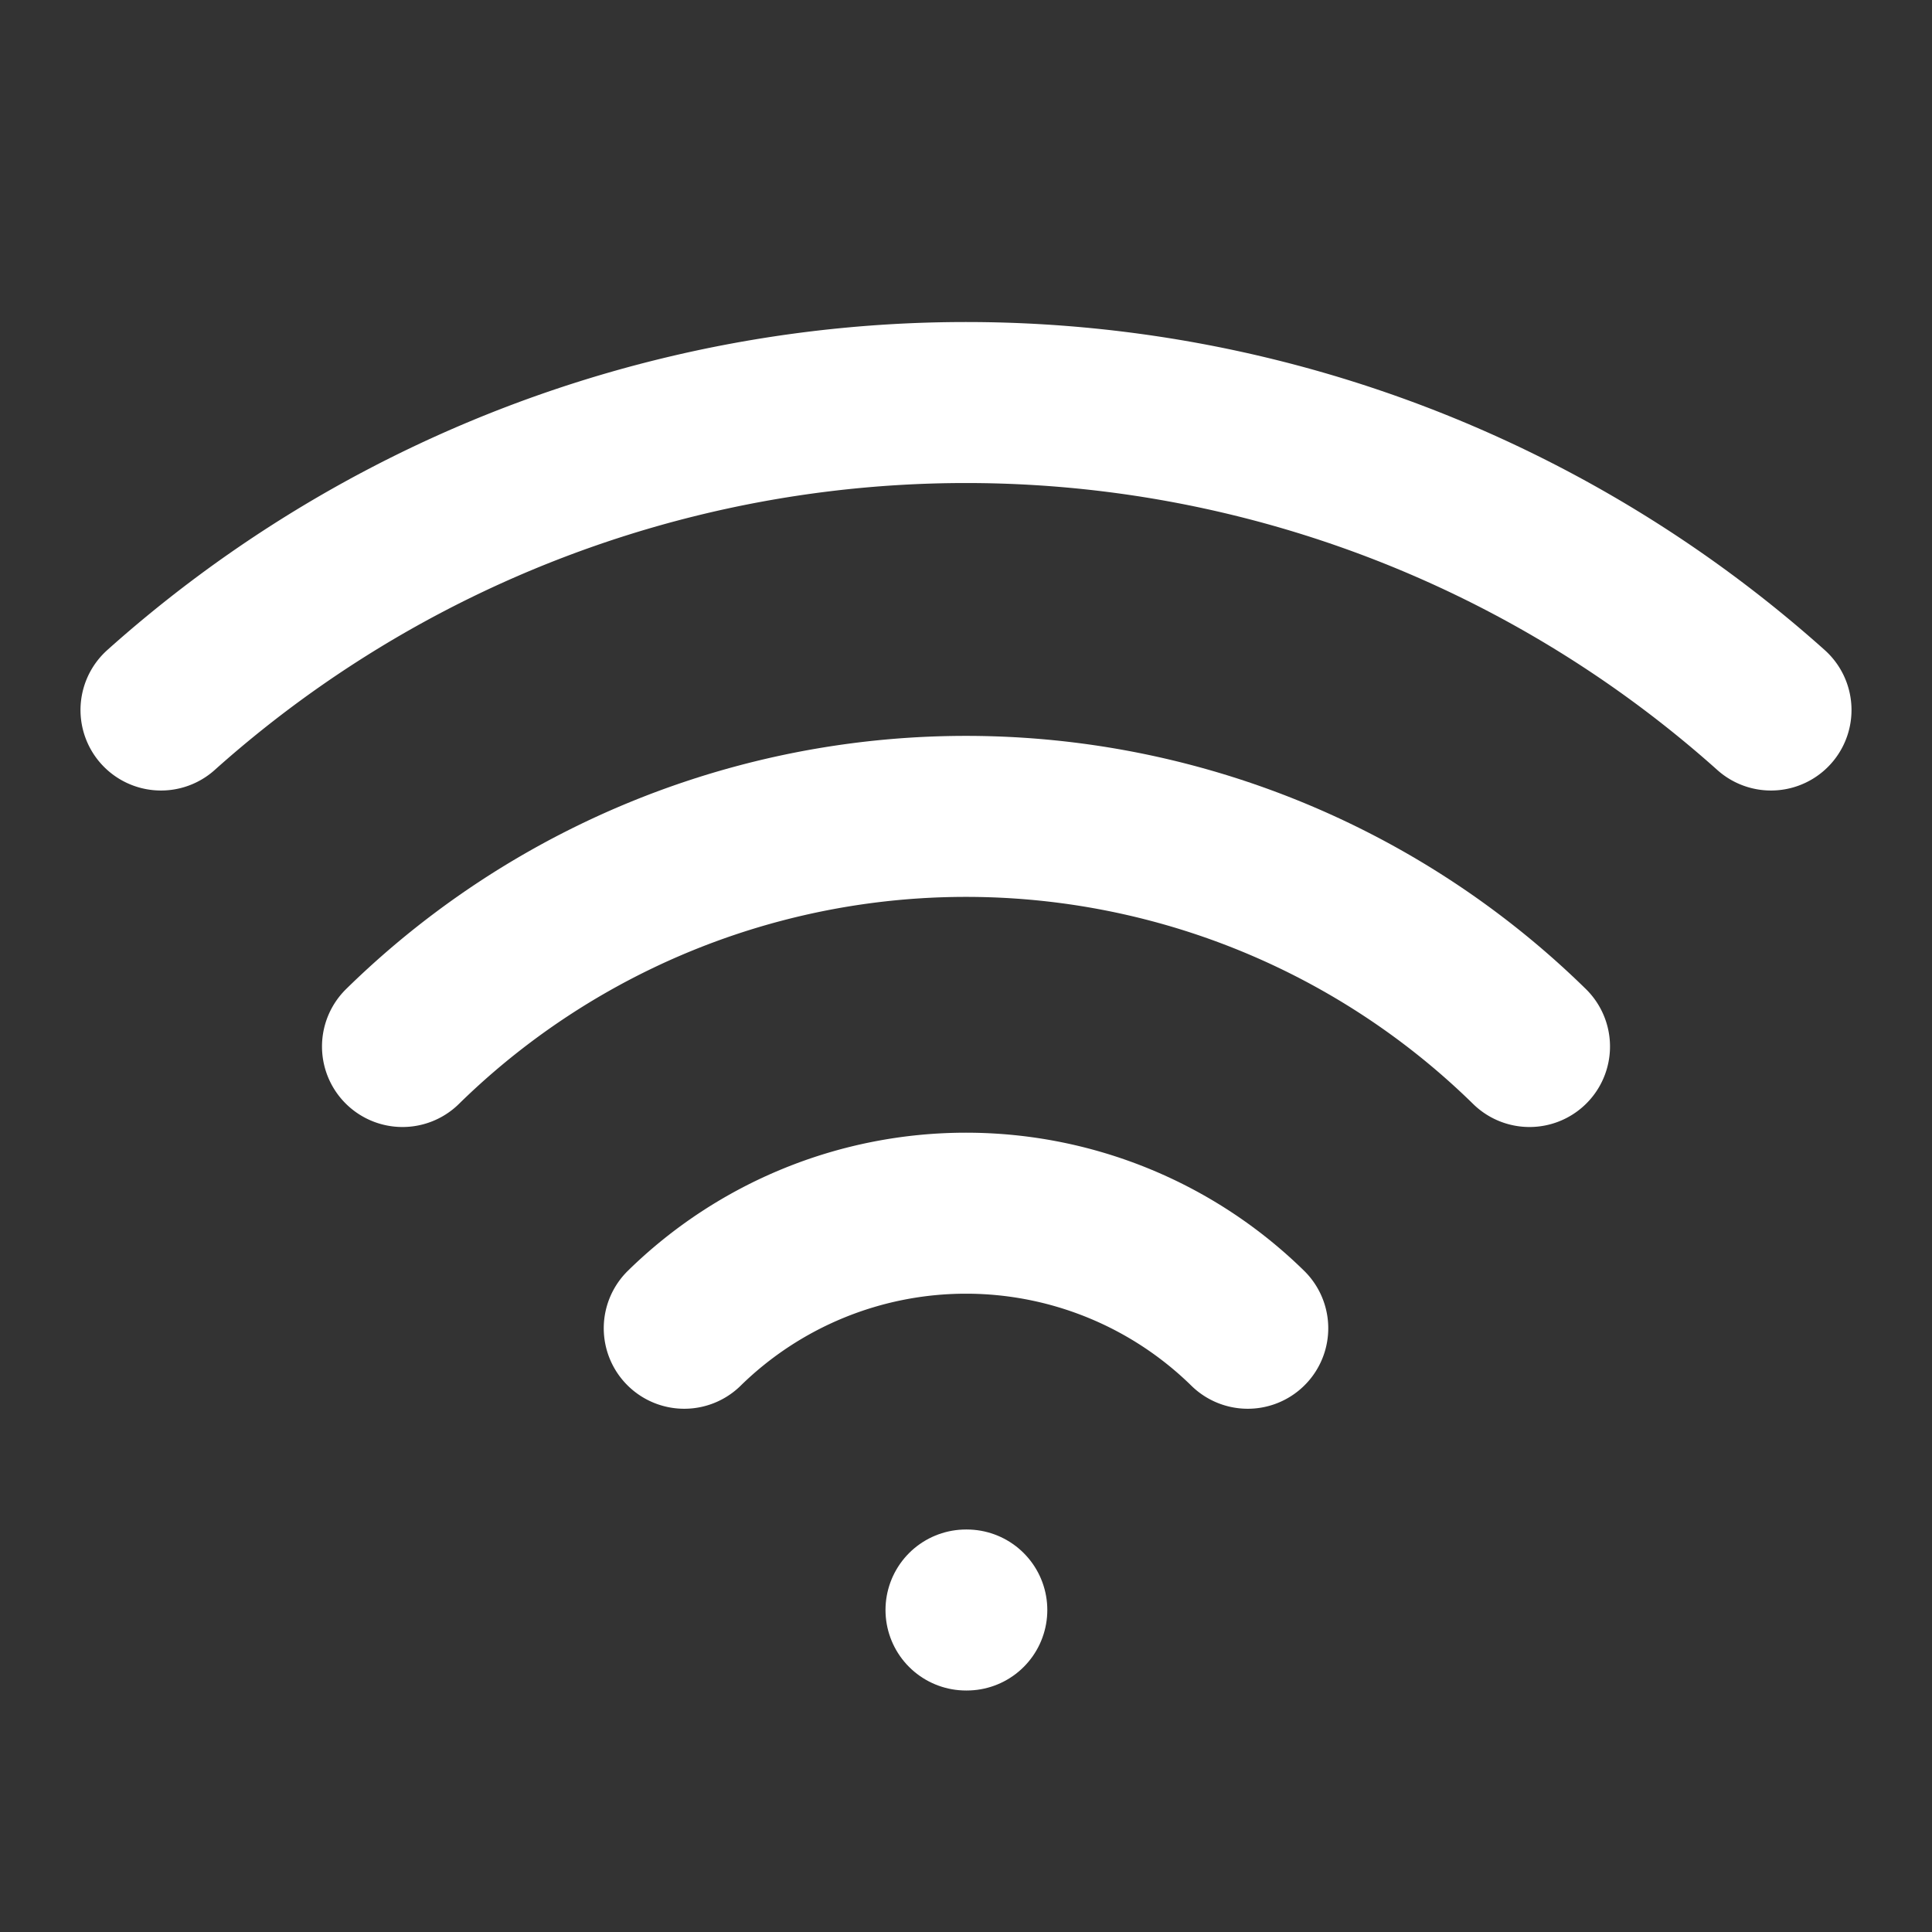 <svg xmlns="http://www.w3.org/2000/svg" width="24" height="24" viewBox="0 0 24 24" fill="none" stroke="#ffffff" stroke-width="2" stroke-linecap="round" stroke-linejoin="round">
  <rect x="0" y="0" width="24" height="24" fill="#333333" stroke="none"/>
  <path d="M5 13a10 10 0 0 1 14 0"></path>
  <path d="M8.5 16.5a5 5 0 0 1 7 0"></path>
  <path d="M2 8.82a15 15 0 0 1 20 0"></path>
  <line x1="12" y1="20" x2="12.01" y2="20"></line>

</svg>